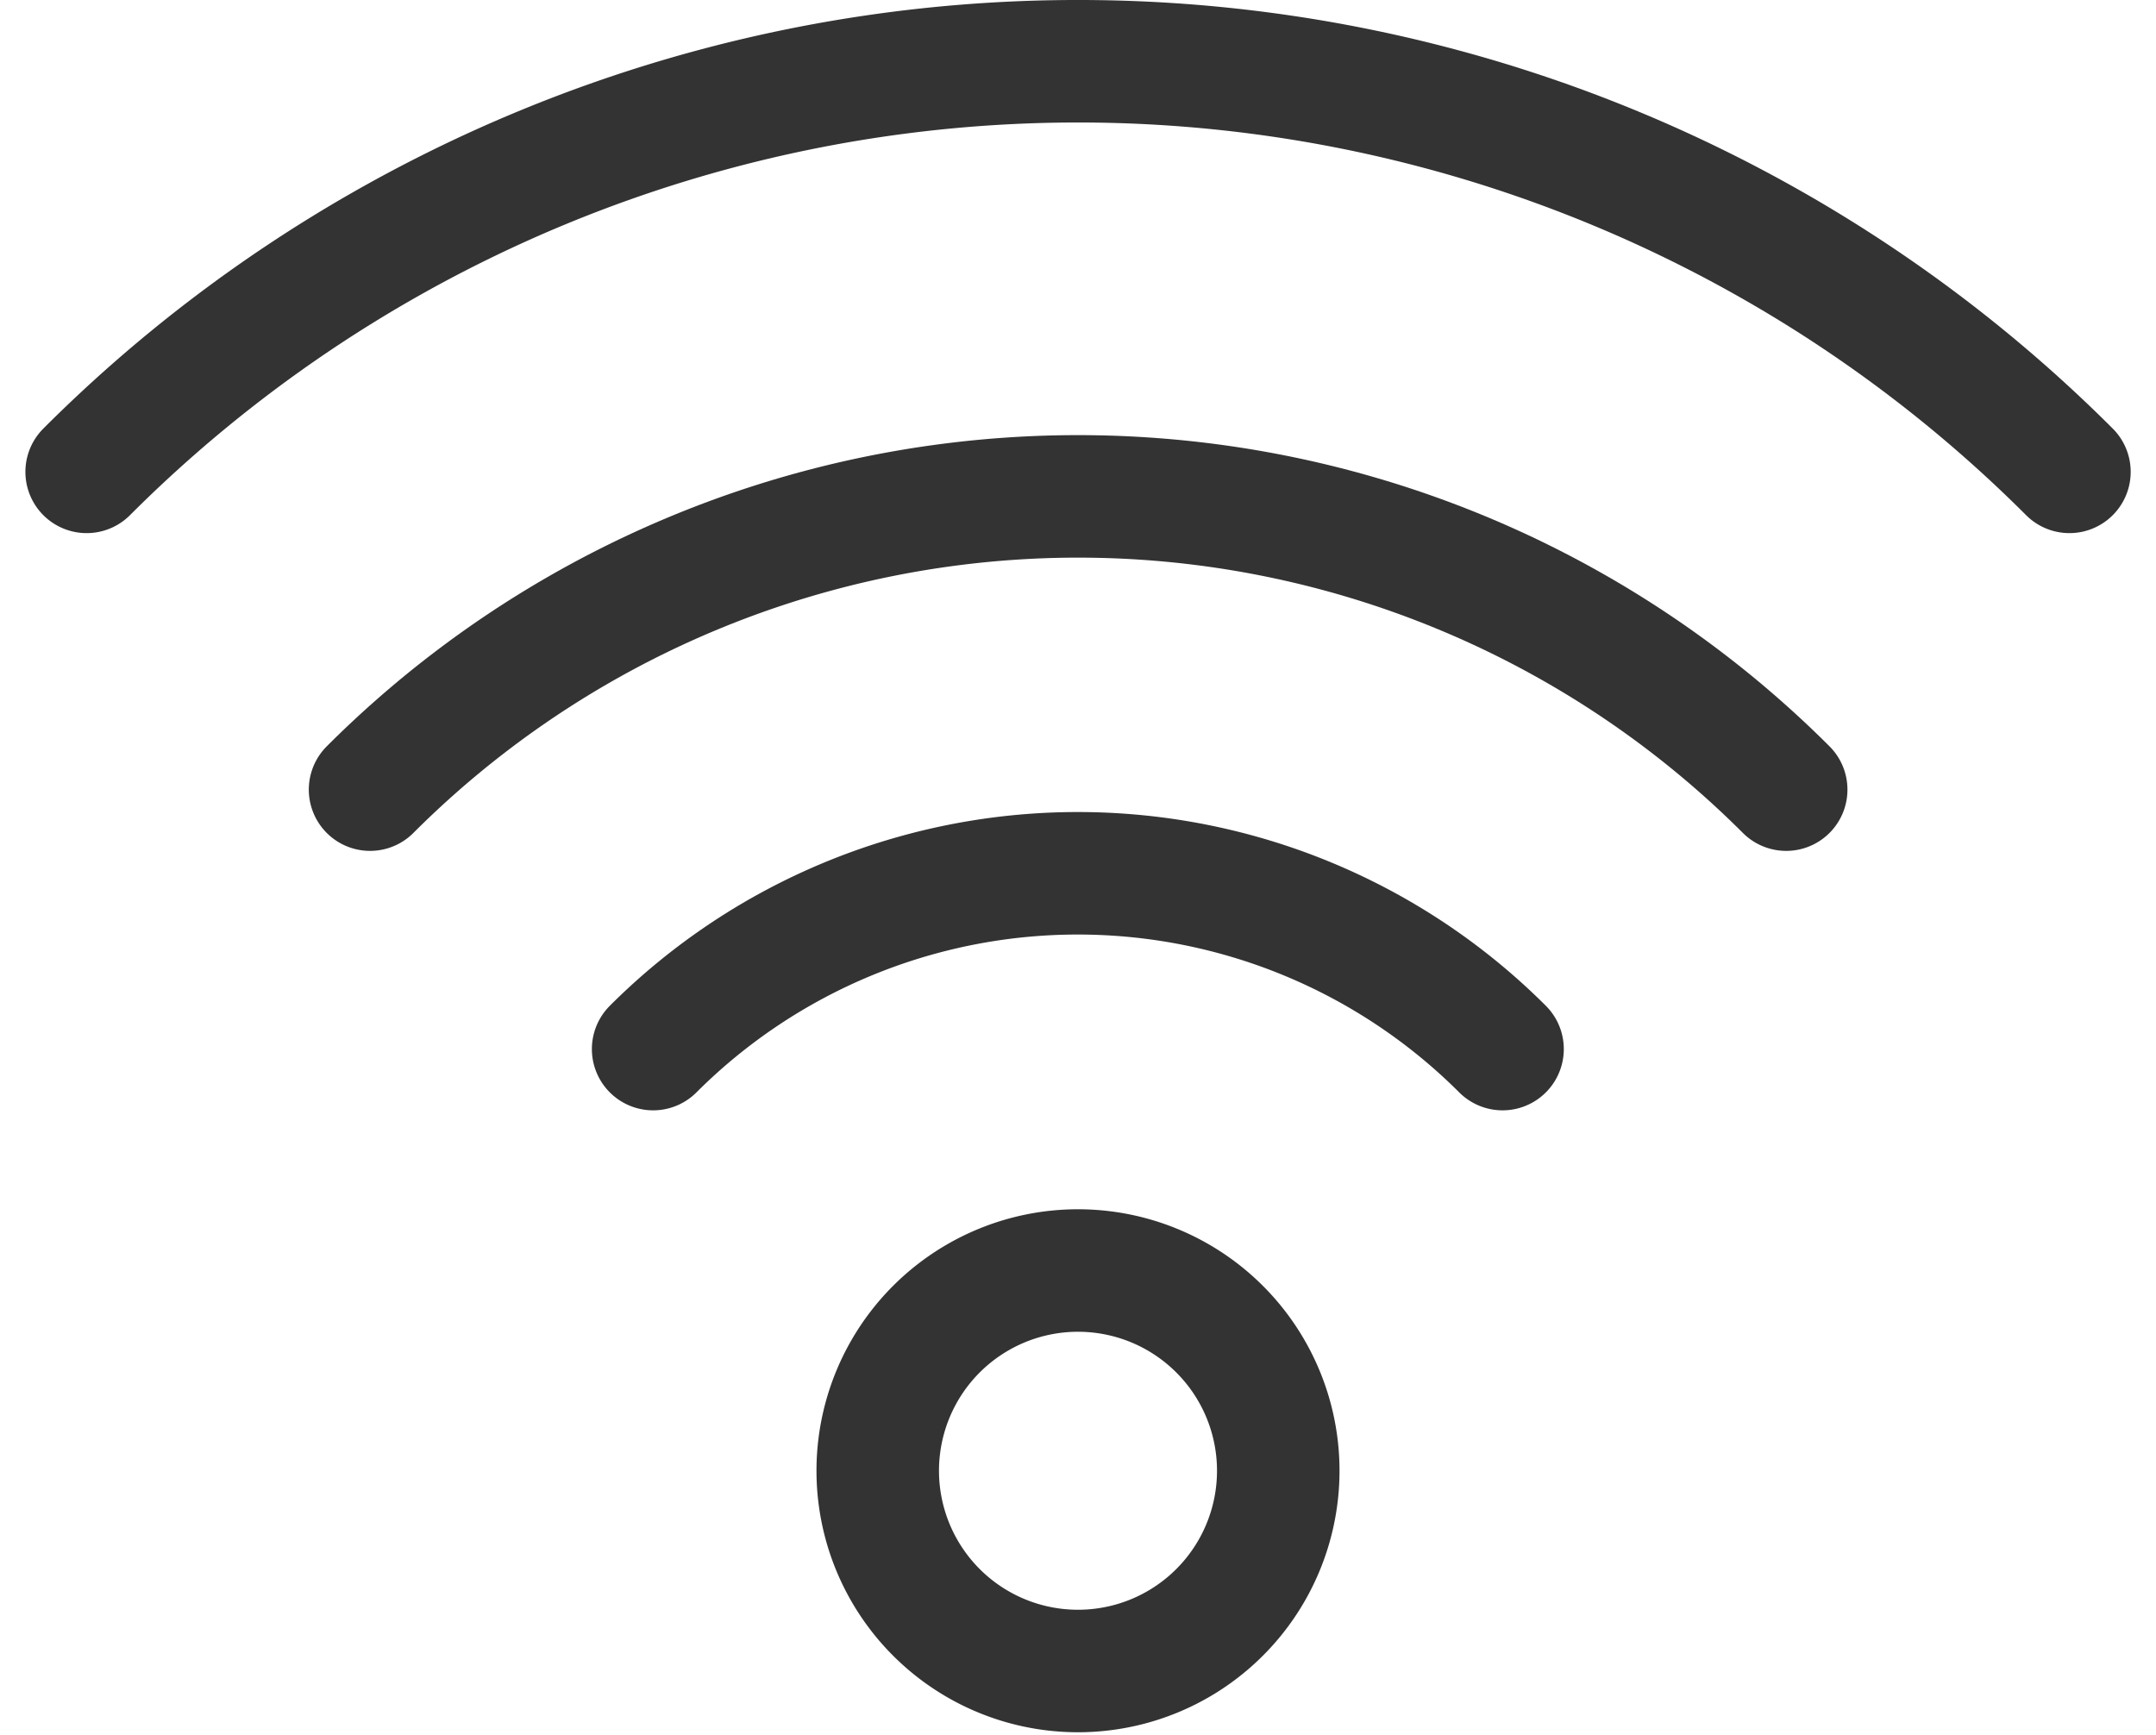 <svg xmlns="http://www.w3.org/2000/svg" width="26.398" height="21.246" viewBox="0 0 26.398 21.246">
  <g id="Group_10905" data-name="Group 10905" transform="translate(1.061 0.75)">
    <path id="Path_26351" data-name="Path 26351" d="M5.814,11.983a12.261,12.261,0,0,1,17.339,0" transform="translate(-2.344 -3.064)" fill="none" stroke="#333" stroke-linecap="round" stroke-linejoin="round" stroke-width="1.5"/>
    <path id="Path_26352" data-name="Path 26352" d="M25.277,6.028A17.166,17.166,0,0,0,1,6.028" transform="translate(-1 -1)" fill="none" stroke="#333" stroke-linecap="round" stroke-linejoin="round" stroke-width="1.5"/>
    <path id="Path_26353" data-name="Path 26353" d="M10.622,16.946a7.357,7.357,0,0,1,10.4,0" transform="translate(-3.686 -4.85)" fill="none" stroke="#333" stroke-linecap="round" stroke-linejoin="round" stroke-width="1.5"/>
    <path id="Path_26354" data-name="Path 26354" d="M14.437,23.072a2.452,2.452,0,1,0,1.226-2.124A2.452,2.452,0,0,0,14.437,23.072Z" transform="translate(-4.751 -5.812)" fill="none" stroke="#333" stroke-linecap="round" stroke-linejoin="round" stroke-width="1.5"/>
  </g>
</svg>
